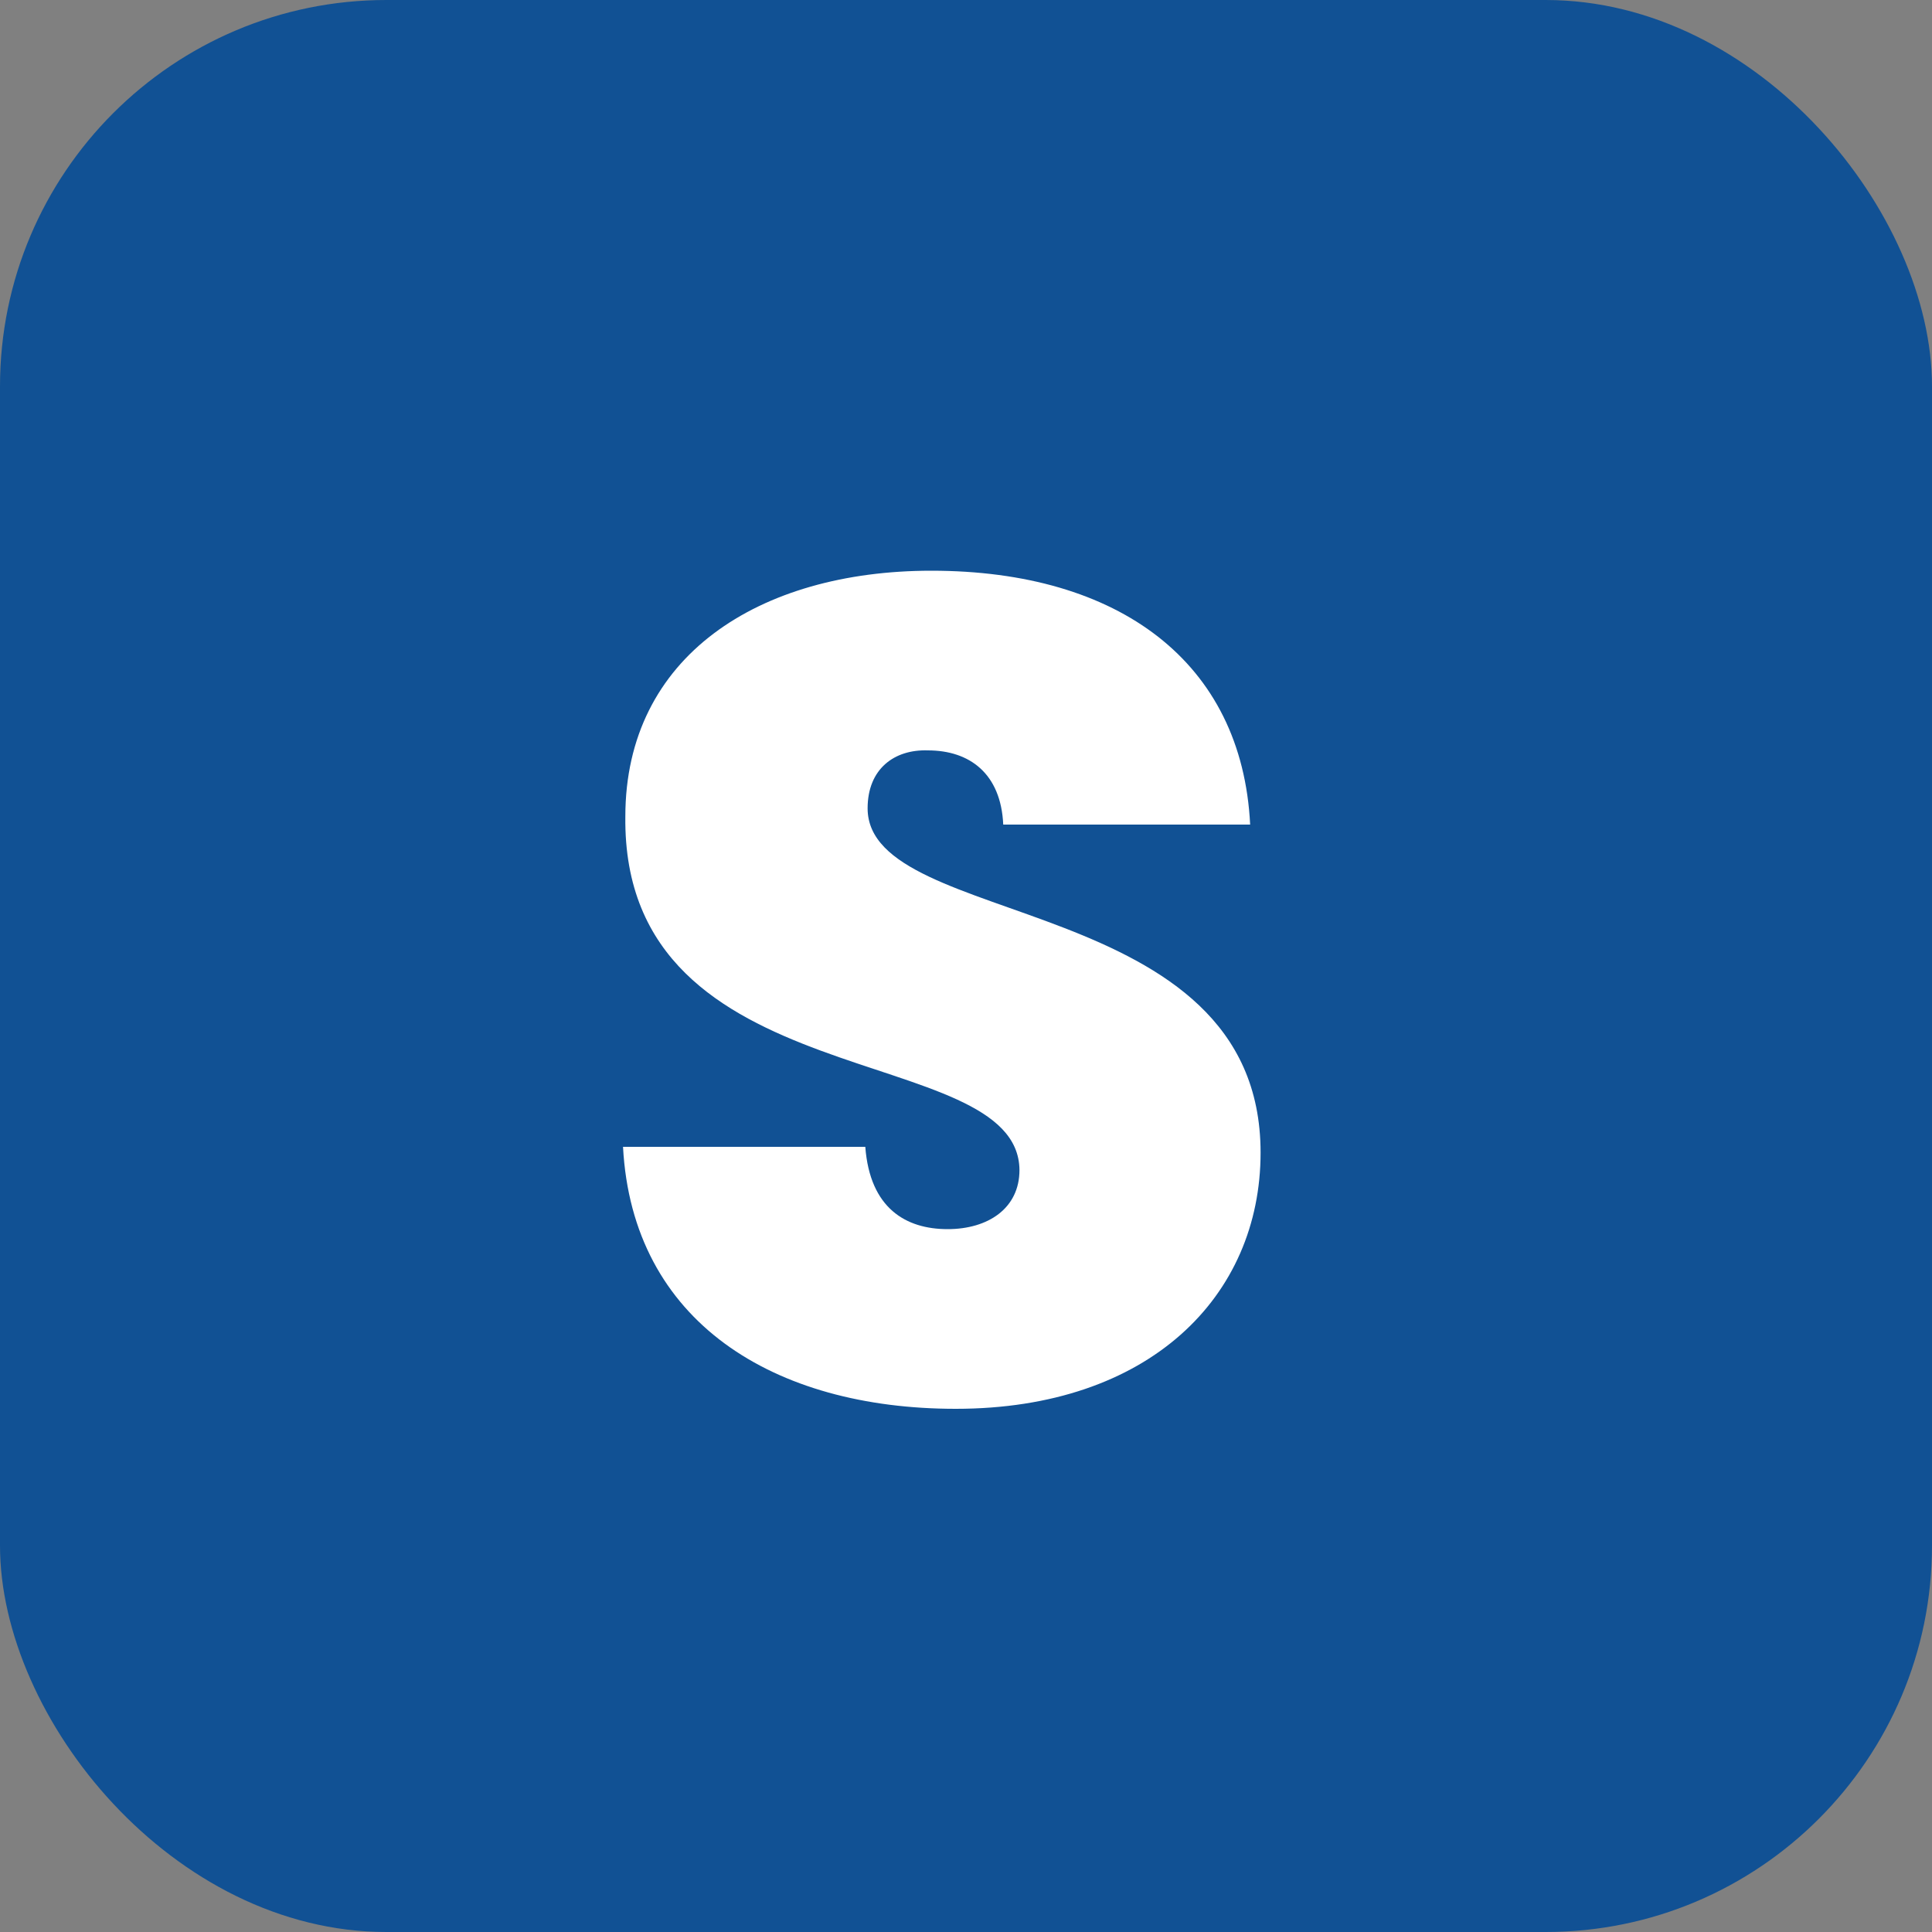 <svg xmlns="http://www.w3.org/2000/svg" width="40" height="40" viewBox="0 0 40 40" fill="none"><rect x="0" y="0" width="40" height="40" fill="#808080" stroke="none"/><rect width="40" height="40" rx="8" fill="#115194"></rect><path d="M26.099 23.864C26.099 26.84 23.795 29.168 19.787 29.168C16.019 29.168 13.091 27.368 12.899 23.744H17.915C18.011 25.016 18.755 25.448 19.619 25.448C20.459 25.448 21.107 25.016 21.107 24.224C21.083 21.512 12.875 22.784 12.947 16.904C12.947 13.592 15.707 11.816 19.283 11.816C23.171 11.816 25.715 13.712 25.883 17.072H20.771C20.723 16.016 20.075 15.536 19.211 15.536C18.515 15.512 17.963 15.92 17.963 16.736C17.963 19.256 26.099 18.44 26.099 23.864Z" fill="white"></path></svg>